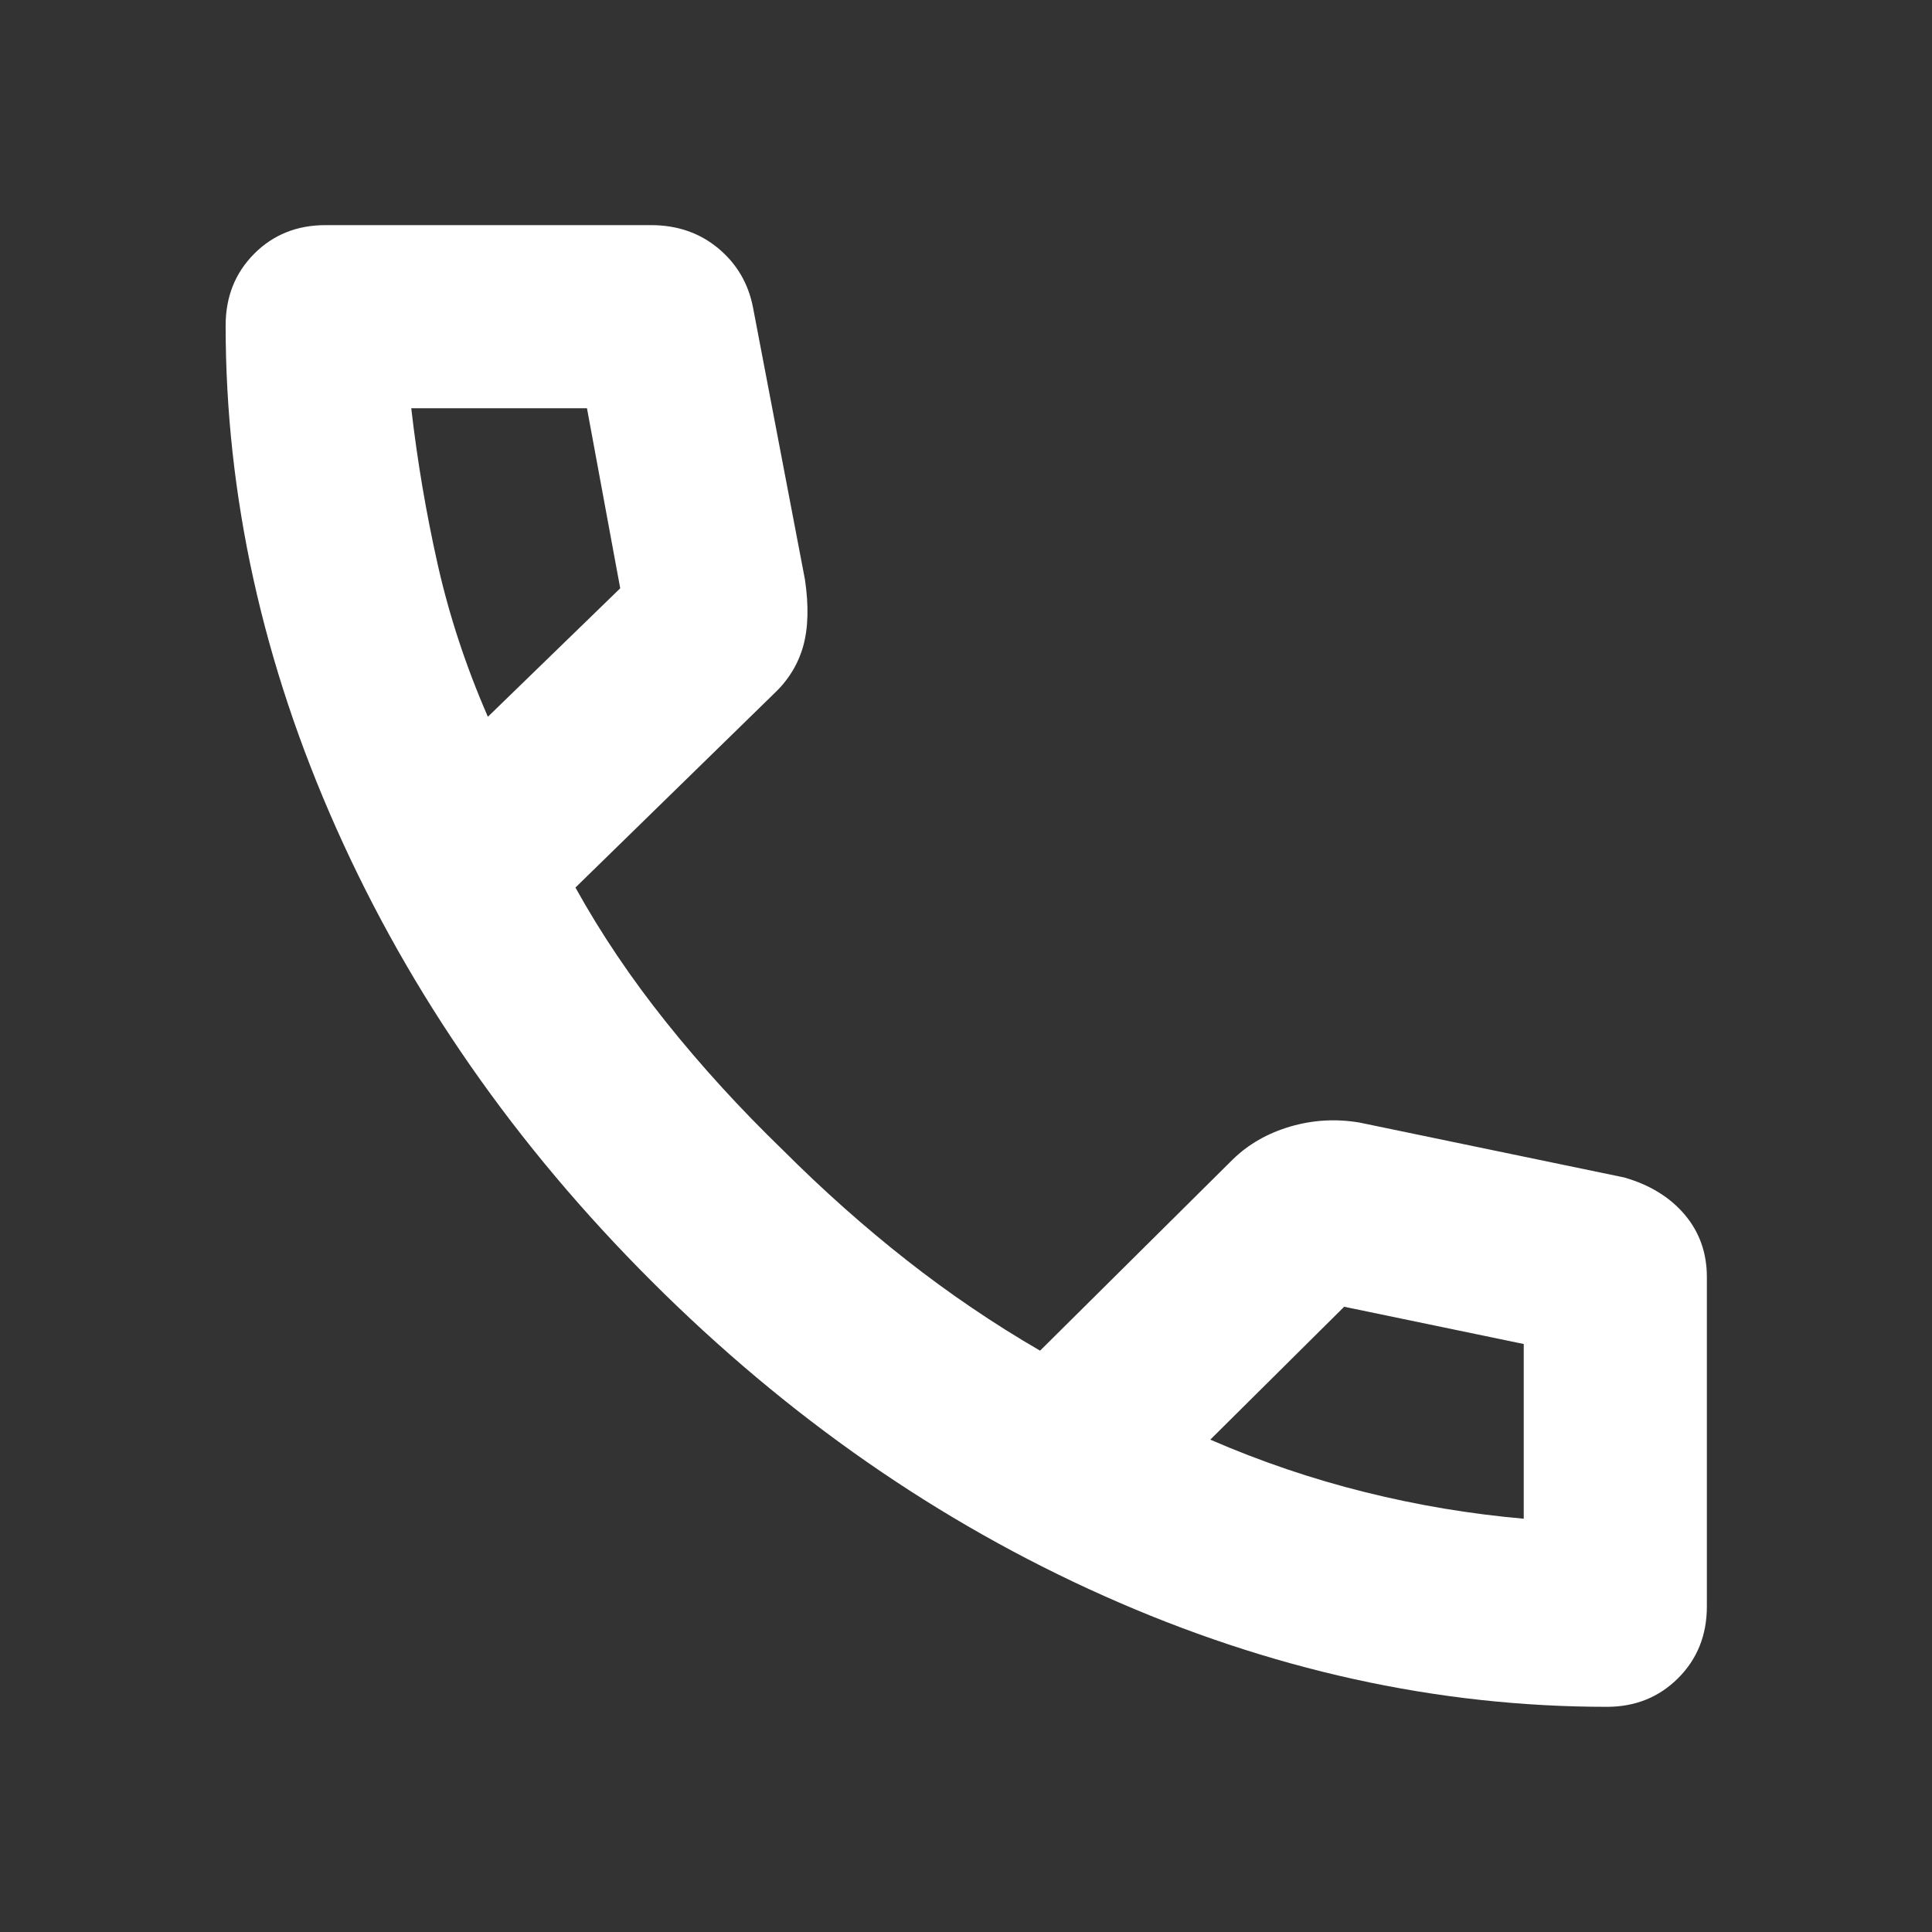 <svg width="38" height="38" viewBox="0 0 38 38" fill="none" xmlns="http://www.w3.org/2000/svg">
<rect x="0" y="0" width="38" height="38" fill="#333333" stroke="none"/>
<path d="M31.606 33.571C28.269 33.571 24.972 32.844 21.715 31.39C18.458 29.936 15.491 27.873 12.815 25.199C10.138 22.526 8.072 19.559 6.618 16.3C5.164 13.041 4.438 9.742 4.438 6.403C4.438 5.838 4.625 5.368 4.999 4.992C5.373 4.616 5.841 4.428 6.403 4.428H12.806C13.32 4.428 13.761 4.58 14.127 4.884C14.493 5.189 14.721 5.579 14.812 6.054L15.832 11.397C15.909 11.914 15.898 12.352 15.797 12.712C15.695 13.072 15.501 13.385 15.214 13.653L11.318 17.457C11.821 18.364 12.416 19.247 13.104 20.107C13.791 20.967 14.558 21.807 15.404 22.626C16.19 23.412 17.001 24.133 17.835 24.788C18.669 25.443 19.543 26.036 20.457 26.566L24.245 22.807C24.552 22.507 24.928 22.291 25.374 22.159C25.819 22.028 26.274 22.001 26.738 22.079L31.945 23.159C32.447 23.303 32.844 23.546 33.135 23.889C33.426 24.233 33.572 24.642 33.572 25.118V31.596C33.572 32.161 33.383 32.631 33.007 33.007C32.63 33.383 32.163 33.571 31.606 33.571ZM9.596 14.098L12.199 11.571L11.545 8.03H8.089C8.208 9.068 8.382 10.092 8.609 11.103C8.837 12.114 9.166 13.112 9.596 14.098ZM23.805 28.316C24.796 28.746 25.809 29.09 26.843 29.347C27.877 29.605 28.919 29.779 29.97 29.871V26.435L26.438 25.702L23.805 28.316Z" fill="white"/>
</svg>
